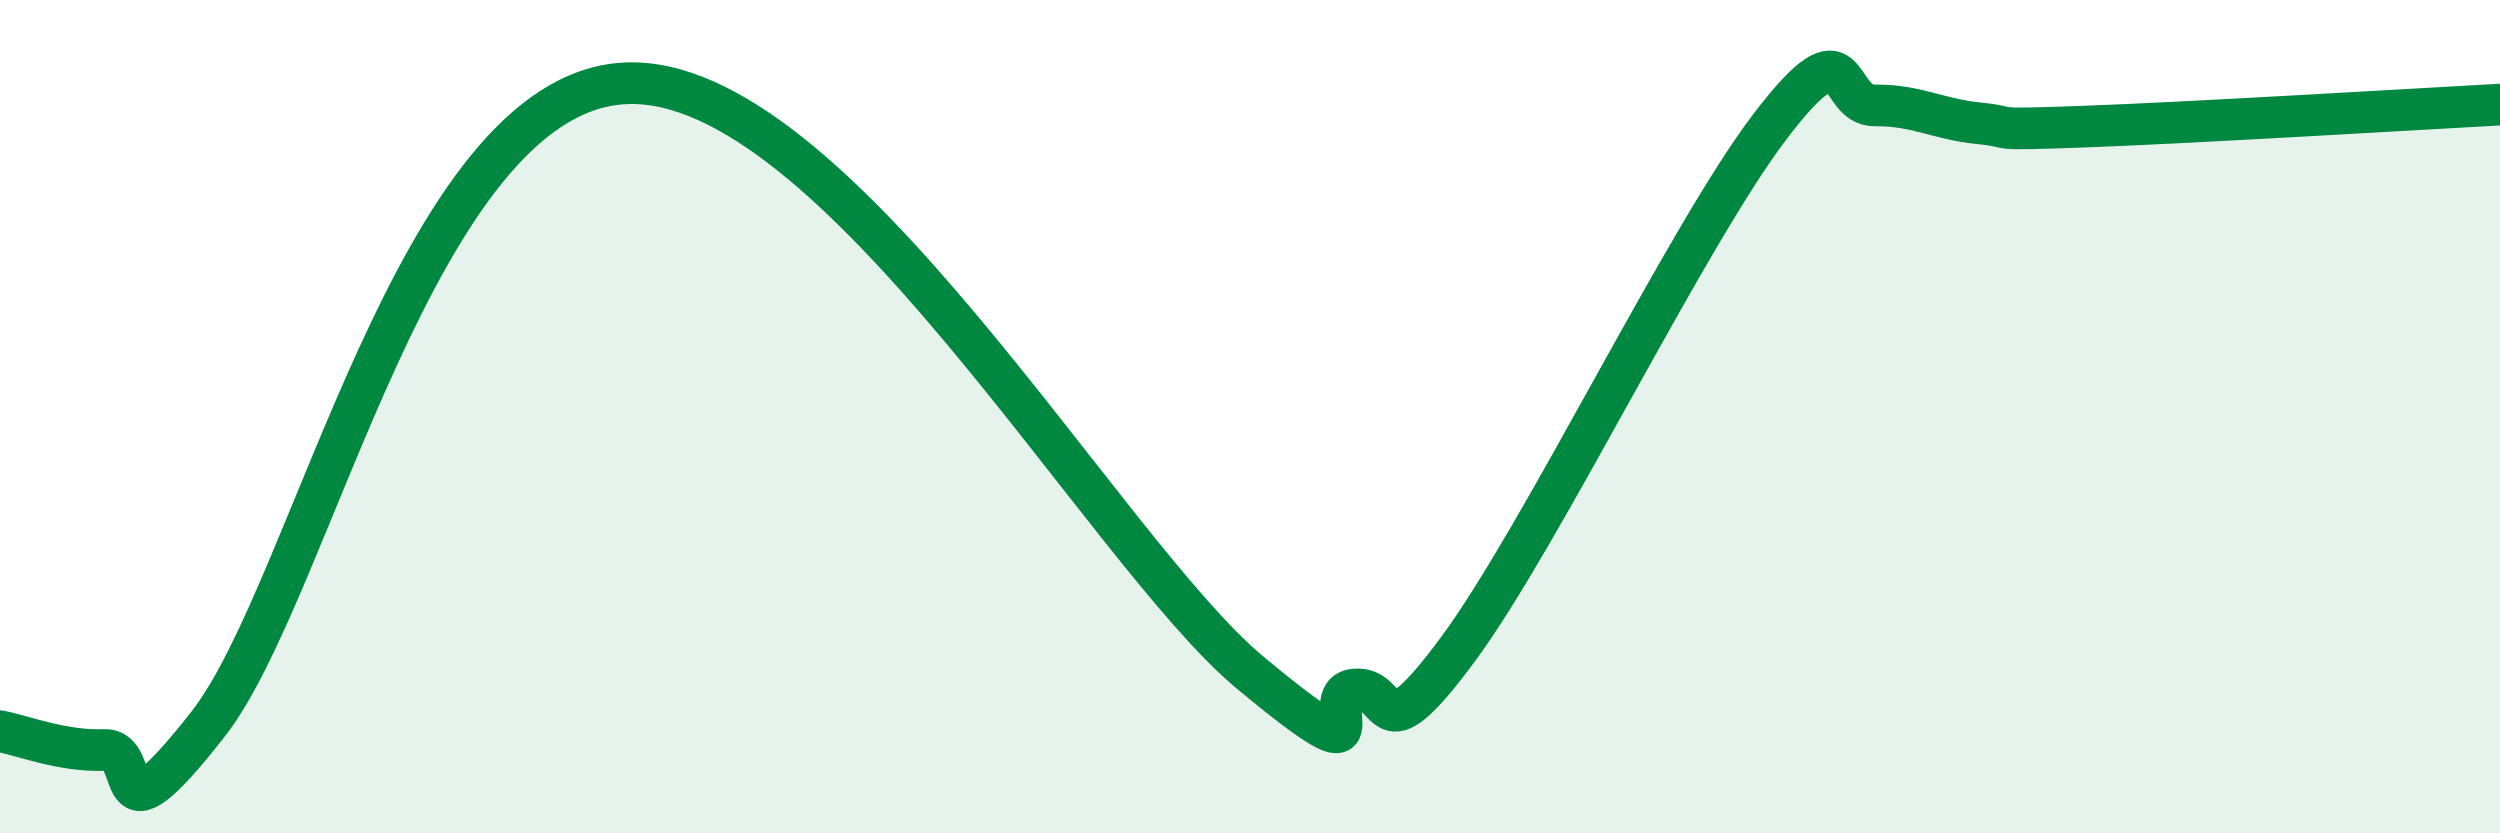 
    <svg width="60" height="20" viewBox="0 0 60 20" xmlns="http://www.w3.org/2000/svg">
      <path
        d="M 0,17.55 C 0.5,17.64 1.5,18.04 2.5,18 C 3.5,17.96 2.5,20.57 5,17.37 C 7.5,14.17 10,2.25 15,2 C 20,1.75 26.5,13.23 30,16.14 C 33.5,19.05 31.5,16.66 32.5,16.55 C 33.5,16.44 33,18.28 35,15.57 C 37,12.86 40.5,5.62 42.5,3.01 C 44.5,0.4 44,2.54 45,2.53 C 46,2.52 46.5,2.86 47.5,2.96 C 48.5,3.06 47.5,3.13 50,3.04 C 52.5,2.95 58,2.62 60,2.51L60 20L0 20Z"
        fill="#008740"
        opacity="0.1"
        stroke-linecap="round"
        stroke-linejoin="round"
      />
      <path
        d="M 0,17.55 C 0.5,17.64 1.5,18.04 2.5,18 C 3.5,17.96 2.5,20.57 5,17.37 C 7.5,14.17 10,2.25 15,2 C 20,1.75 26.5,13.23 30,16.14 C 33.5,19.05 31.5,16.66 32.5,16.55 C 33.5,16.44 33,18.28 35,15.57 C 37,12.86 40.5,5.62 42.5,3.01 C 44.5,0.4 44,2.54 45,2.53 C 46,2.52 46.5,2.86 47.5,2.96 C 48.5,3.06 47.5,3.13 50,3.04 C 52.5,2.95 58,2.62 60,2.51"
        stroke="#008740"
        stroke-width="1"
        fill="none"
        stroke-linecap="round"
        stroke-linejoin="round"
      />
    </svg>
  